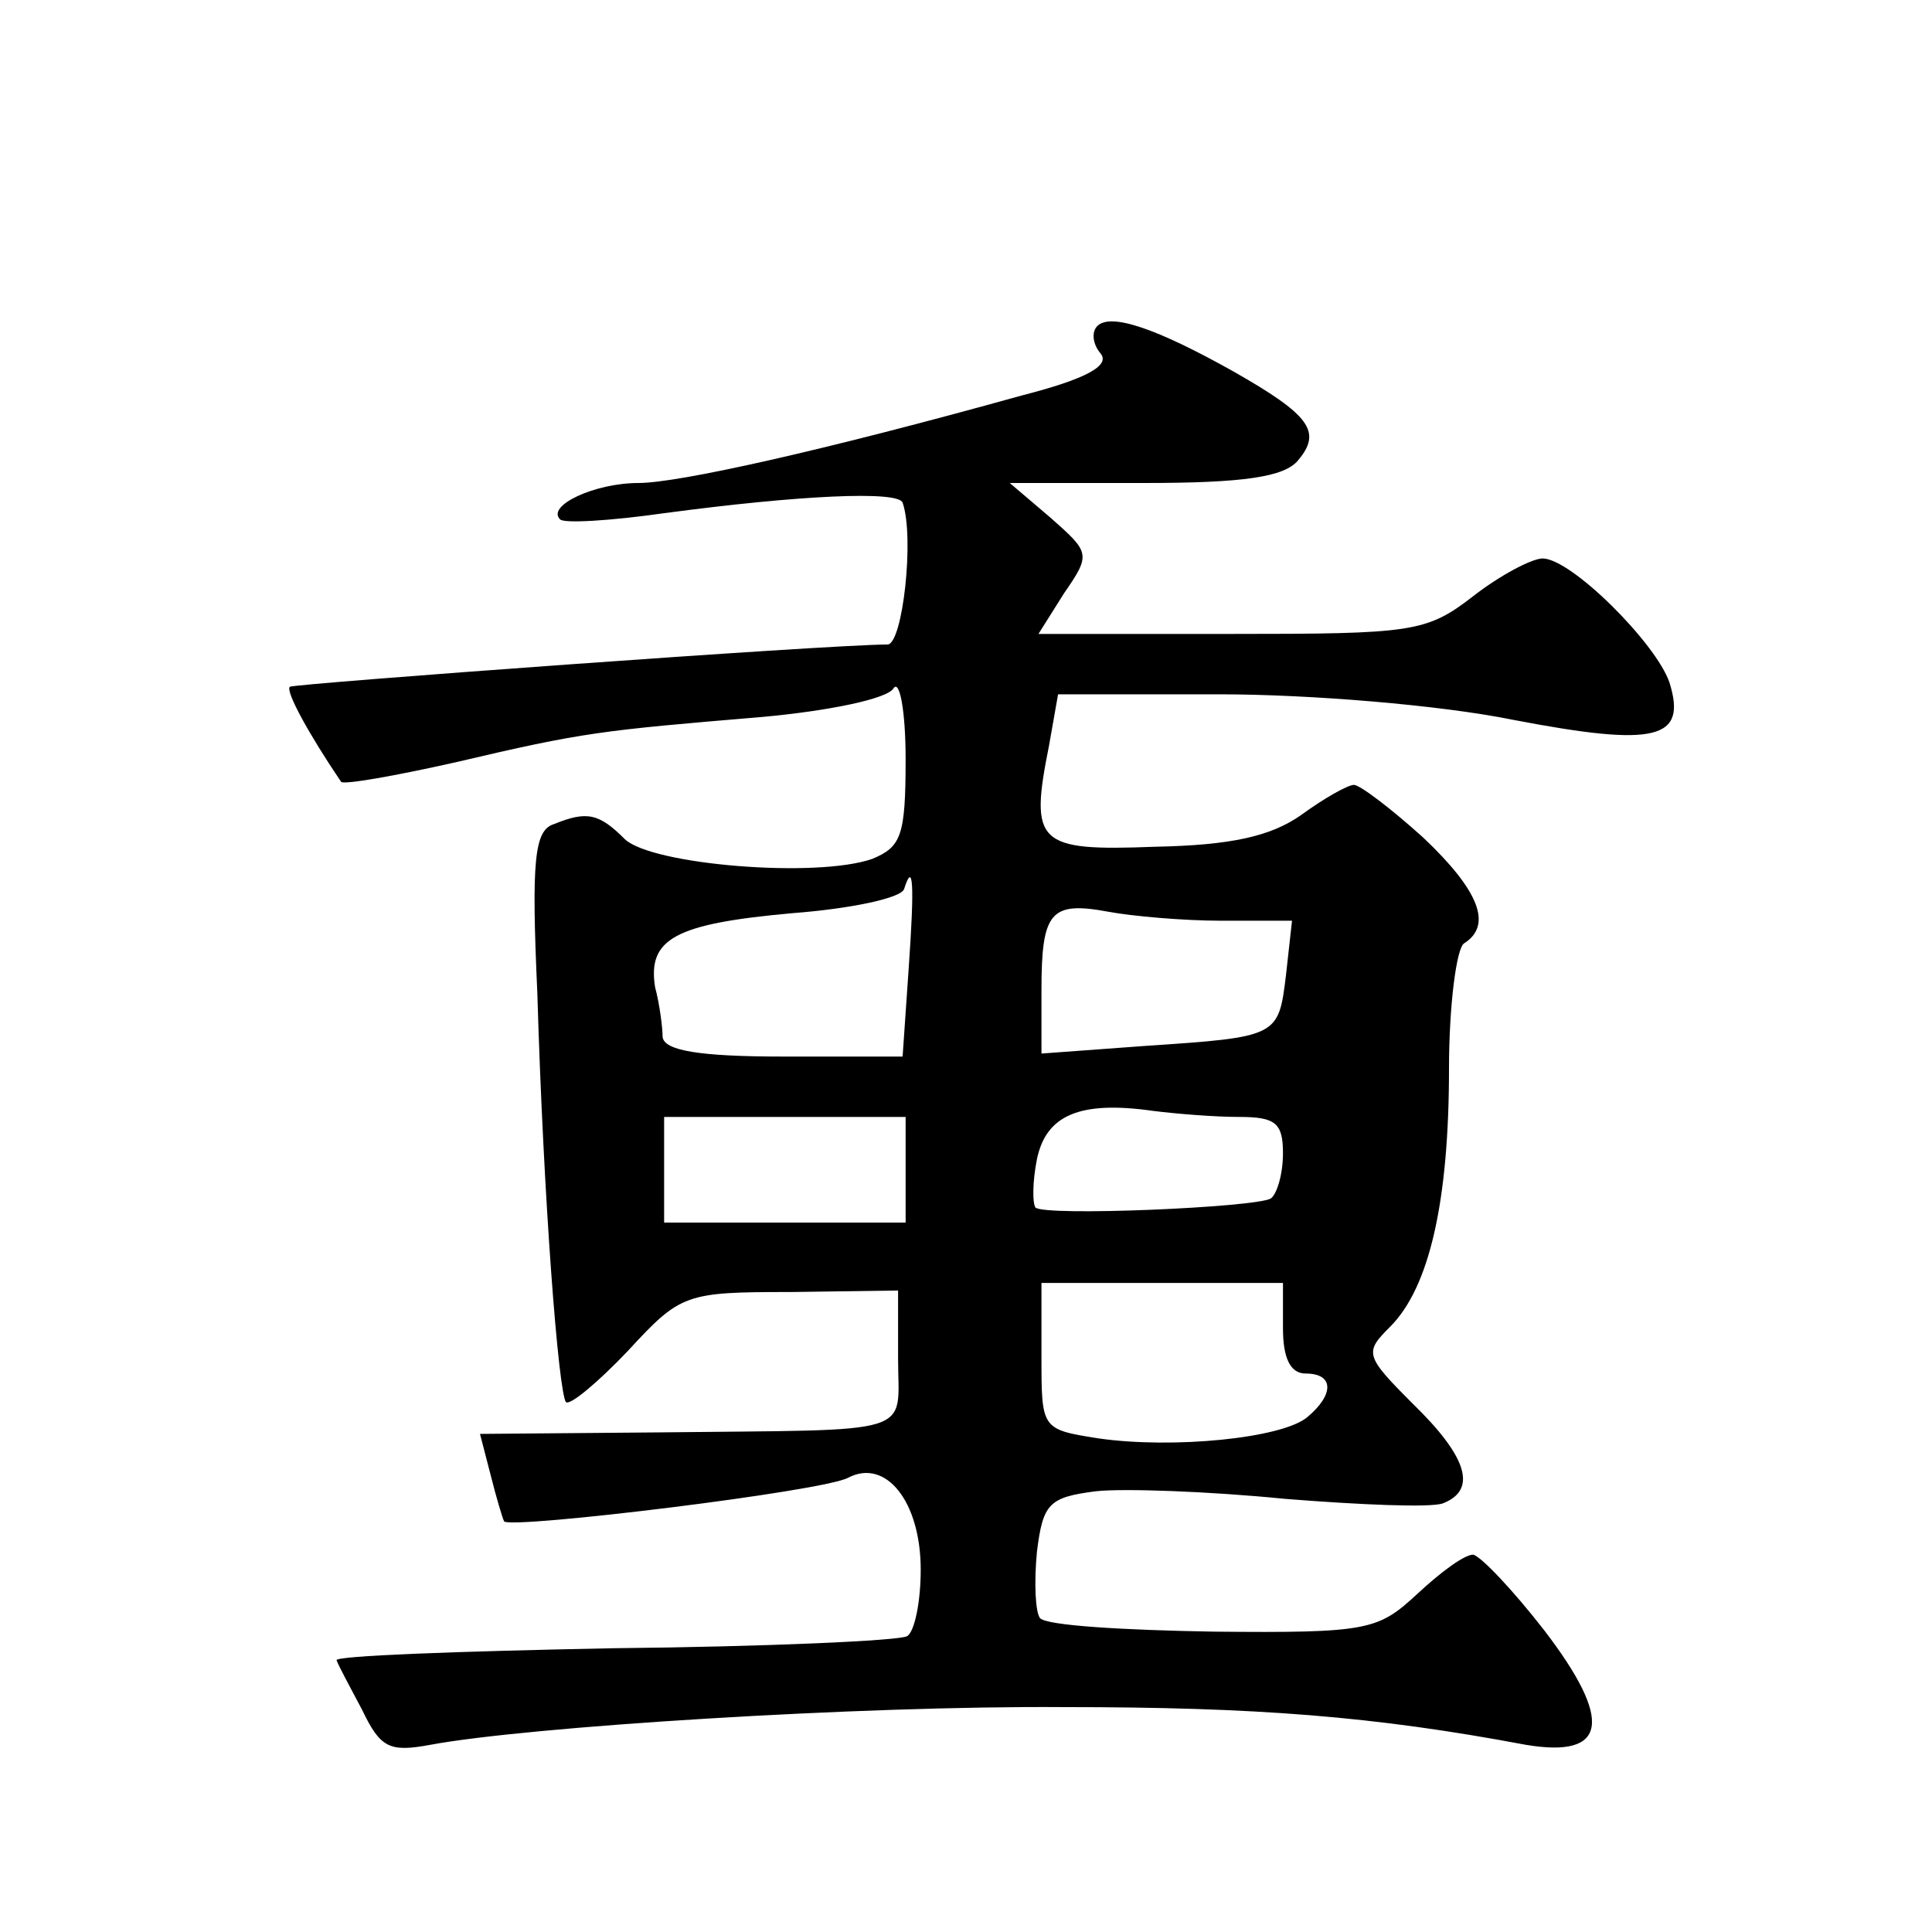 <?xml version="1.0" standalone="no"?>
<!DOCTYPE svg PUBLIC "-//W3C//DTD SVG 20010904//EN"
 "http://www.w3.org/TR/2001/REC-SVG-20010904/DTD/svg10.dtd">
<svg version="1.0" xmlns="http://www.w3.org/2000/svg"
 width="128pt" height="128pt" viewBox="0 0 128 128"
 preserveAspectRatio="xMidYMid meet">
<g transform="translate(0,128) scale(0.1,-0.1)"
fill="#0" stroke="none">
<path d="M727 1064 c-4 -4 -3 -12 2 -18 7 -8 -9 -17 -52 -28 -133 -37 -228 -58
-254 -58 -29 0 -61 -15 -52 -24 2 -3 34 -1 69 4 90 12 155 15 158 7 8 -23 0 -94
-10 -94 -39 0 -394 -26 -396 -28 -3 -3 13 -32 34 -63 2 -2 36 4 76 13 85 20 96
21 203 30 44 4 83 12 87 19 4 6 8 -15 8 -47 0 -51 -3 -58 -22 -66 -37 -13 -146
-4 -164 13 -17 17 -25 19 -47 10 -13 -4 -15 -24 -11 -112 4 -136 14 -265 19 -271
3 -2 21 13 41 34 35 38 38 39 108 39 l71 1 0 -45 c0 -52 15 -47 -159 -49 l-118
-1 7 -27 c4 -16 8 -29 9 -31 6 -5 212 20 228 29 25 13 48 -16 48 -61 0 -21 -4 -41
-9 -44 -5 -3 -93 -7 -195 -8 -102 -2 -185 -5 -183 -8 1 -3 9 -18 17 -33 12 -25
18 -28 45 -23 64 12 285 26 420 25 127 0 205 -6 306 -25 54 -9 58 16 12 76 -21
27 -42 49 -47 50 -6 0 -22 -12 -37 -26 -26 -24 -32 -26 -135 -25 -59 1 -111 4 -115
9 -3 4 -4 23 -2 44 4 32 8 36 39 40 18 2 75 0 125 -5 50 -4 97 -6 105 -3 23 9 16
31 -20 66 -32 32 -32 34 -15 51 26 26 39 83 39 171 0 42 5 80 10 83 19 12 10 35
-27 70 -21 19 -42 35 -46 35 -4 0 -20 -9 -35 -20 -20 -14 -46 -20 -97 -21 -78 -3
-83 2 -70 67 l6 34 107 0 c59 0 146 -7 195 -17 94 -18 115 -13 103 25 -9 26 -65
82 -84 82 -7 0 -28 -11 -46 -25 -31 -24 -40 -25 -161 -25 l-127 0 17 27 c18 26
17 27 -9 50 l-27 23 89 0 c66 0 93 4 102 15 16 19 8 30 -43 59 -50 28 -81 39 -90
30z m-125 -426 l-4 -58 -79 0 c-56 0 -79 4 -80 13 0 6 -2 22 -5 33 -5 32 13 42
91 49 39 3 72 10 74 16 6 19 7 4 3 -53z m207 32 l47 0 -4 -36 c-5 -41 -5 -41 -94
-47 l-68 -5 0 42 c0 52 6 59 44 52 16 -3 50 -6 75 -6z m12 -130 c24 0 29 -4 29
-24 0 -14 -4 -27 -8 -30 -10 -6 -150 -12 -156 -6 -2 3 -2 17 1 32 6 29 28 39 77
32 16 -2 41 -4 57 -4z m-221 -35 l0 -35 -80 0 -80 0 0 35 0 35 80 0 80 0 0 -35z
m250 -105 c0 -20 5 -30 15 -30 19 0 19 -14 1 -29 -17 -14 -89 -21 -138 -14 -38
6 -38 6 -38 54 l0 49 80 0 80 0 0 -30z"/>
</g>
</svg>

